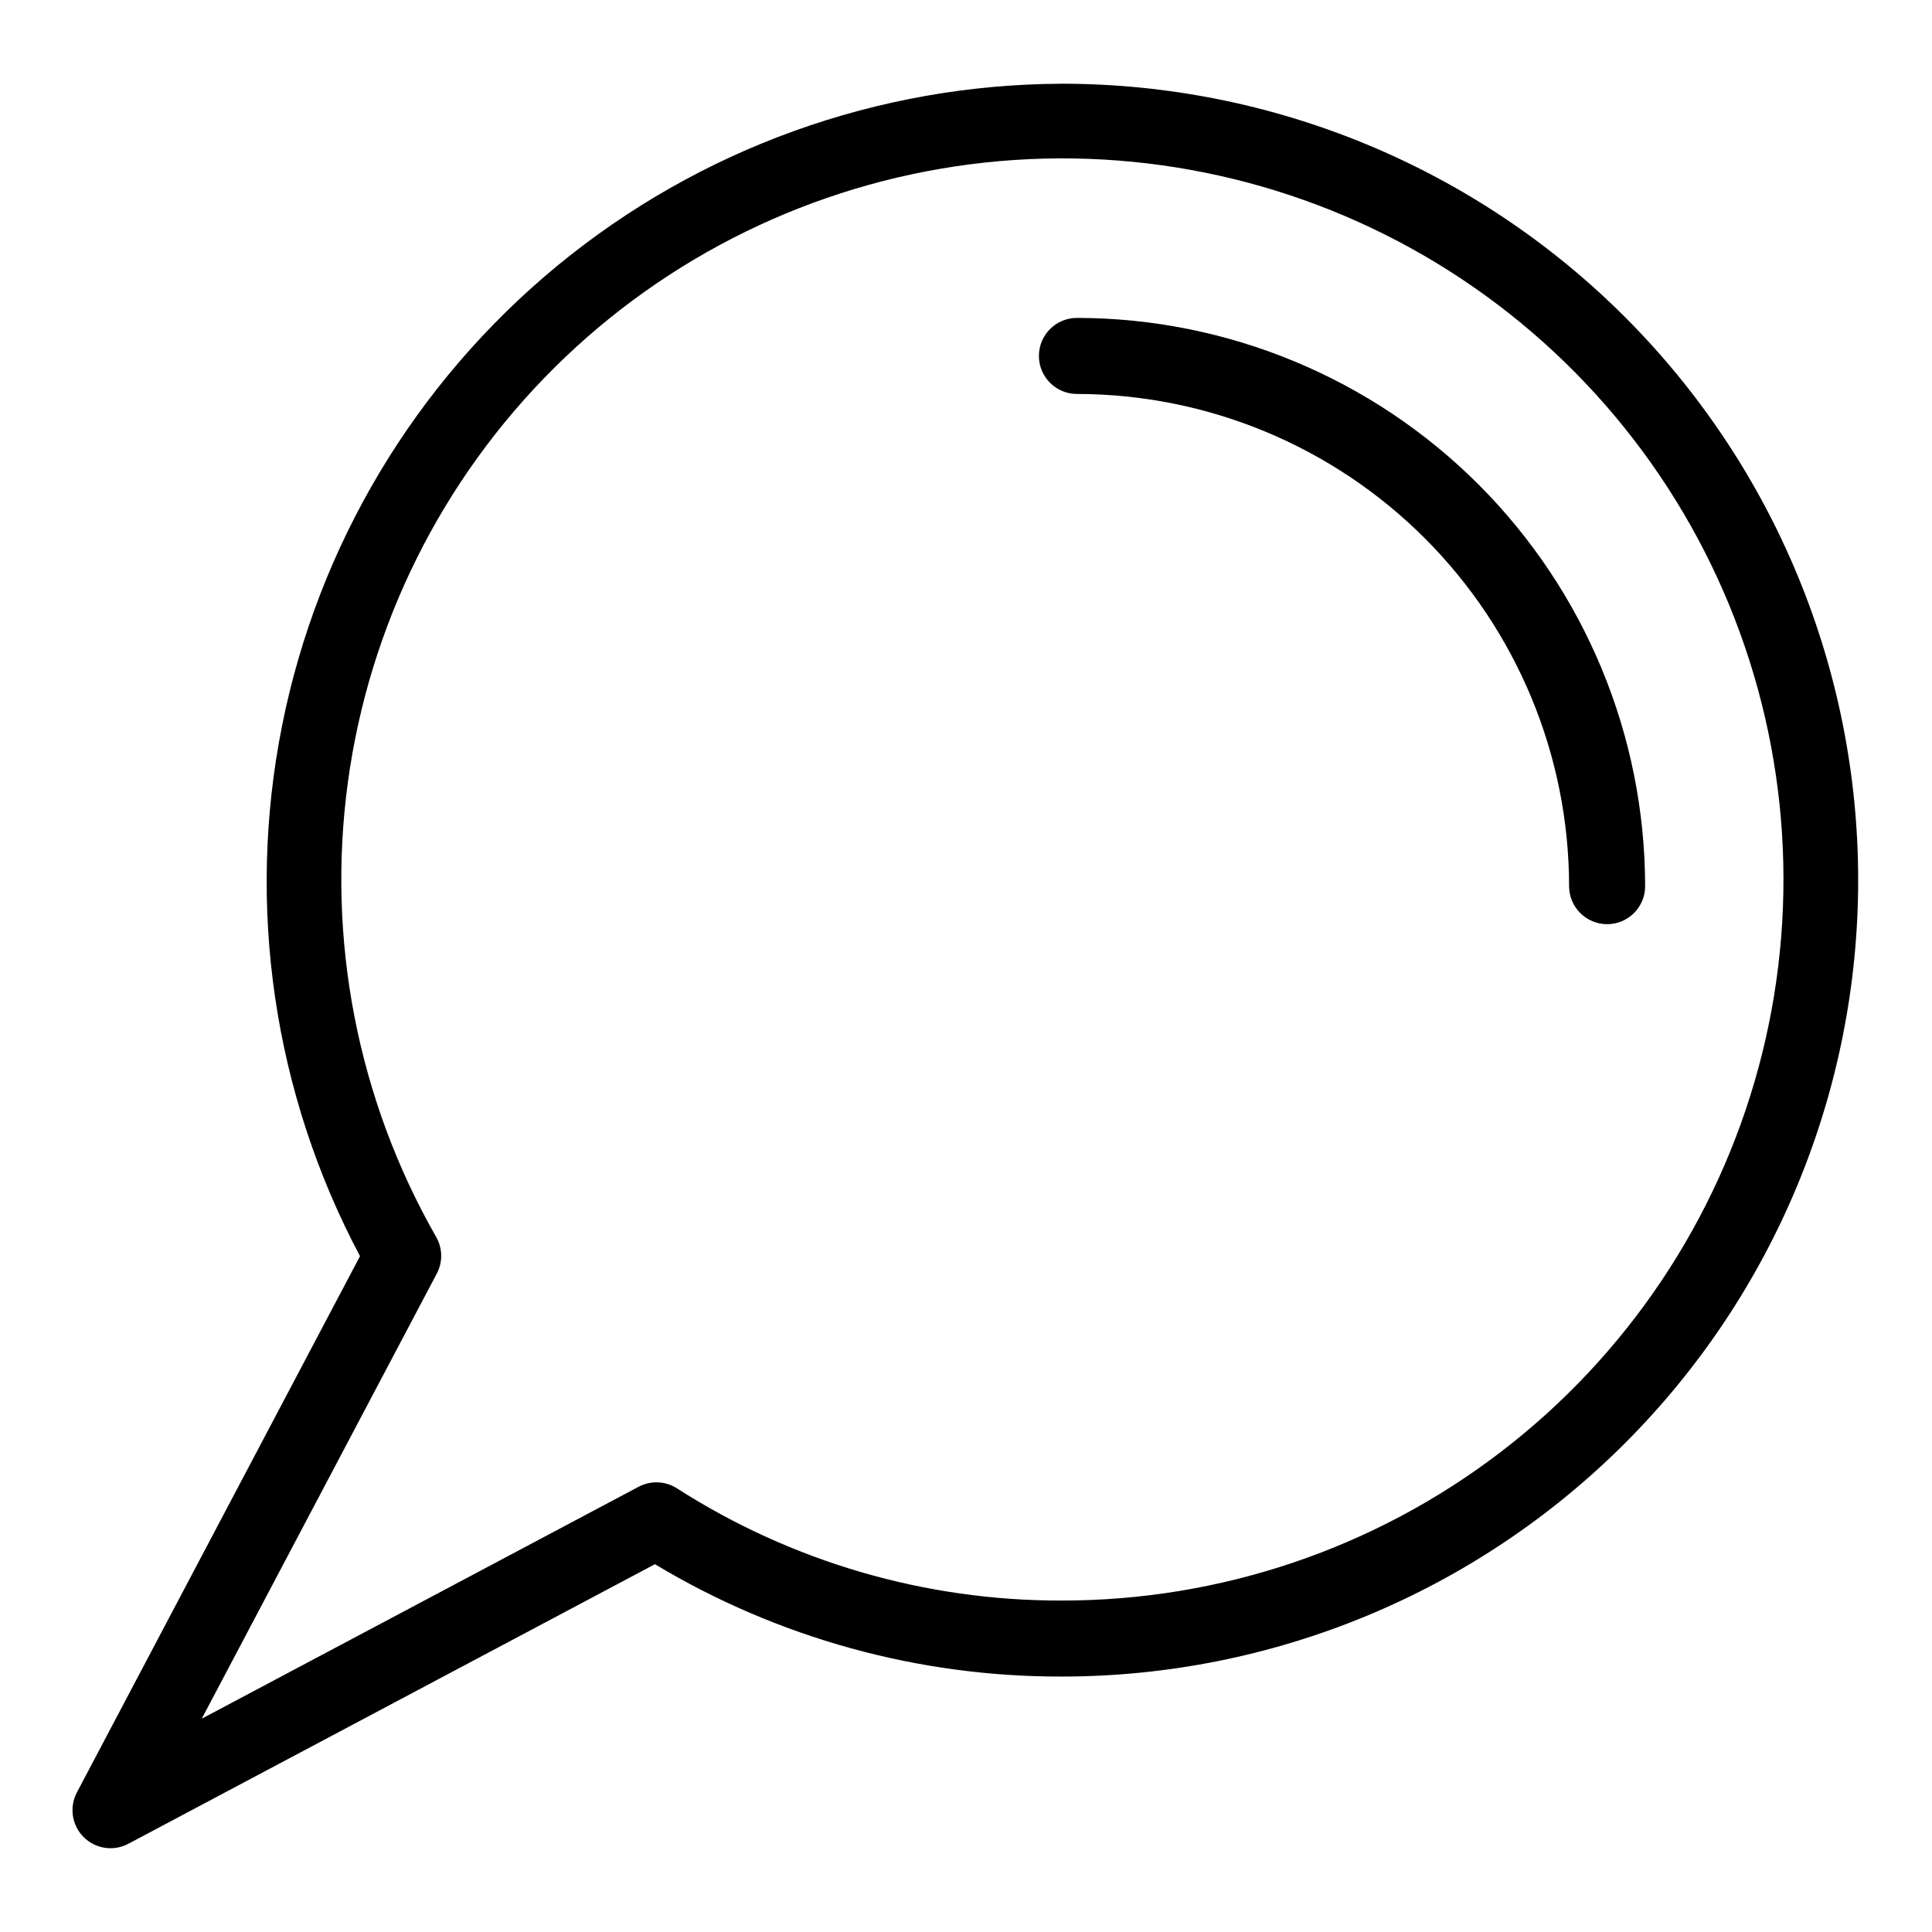 <?xml version="1.0" encoding="UTF-8"?>
<!-- Uploaded to: SVG Repo, www.svgrepo.com, Generator: SVG Repo Mixer Tools -->
<svg fill="#000000" width="800px" height="800px" version="1.1" viewBox="144 144 512 512" xmlns="http://www.w3.org/2000/svg">
 <g>
  <path d="m425.36 166.19c-48.777 0.18-95.992 17.215-133.65 48.223-37.652 31.008-63.43 74.078-72.961 121.91-9.535 47.84-2.234 97.5 20.656 140.57l-75.031 142.12c-2.066 3.914-1.336 8.715 1.797 11.84 3.133 3.125 7.934 3.84 11.844 1.766l139.55-74.09c32.551 19.566 69.832 29.863 107.81 29.773 55.977 0 109.66-22.238 149.24-61.82 39.582-39.578 61.82-93.266 61.82-149.24s-22.238-109.66-61.82-149.24c-39.578-39.582-93.266-61.816-149.24-61.816zm0 401.97c-36.133 0.09-71.523-10.23-101.95-29.727-3.066-1.969-6.953-2.129-10.172-0.422l-115.77 61.461 62.285-117.95c1.602-3.031 1.551-6.668-0.133-9.652-20.852-36.5-29.09-78.855-23.434-120.51 5.652-41.656 24.887-80.281 54.719-109.9 29.832-29.617 68.594-48.574 110.29-53.93 41.695-5.356 83.992 3.188 120.34 24.301 36.348 21.117 64.719 53.629 80.719 92.504 16 38.871 18.738 81.938 7.785 122.52-10.953 40.582-34.98 76.426-68.367 101.97-33.383 25.547-74.258 39.371-116.3 39.336z"/>
  <path d="m429.4 228.25c-5.566 0-10.078 4.512-10.078 10.074 0 5.566 4.512 10.078 10.078 10.078 34.582 0.039 67.734 13.793 92.188 38.246 24.449 24.457 38.203 57.613 38.238 92.195 0 5.562 4.512 10.074 10.074 10.074 5.566 0 10.078-4.512 10.078-10.074-0.043-39.926-15.918-78.203-44.148-106.44s-66.508-44.113-106.43-44.156z"/>
 </g>
</svg>